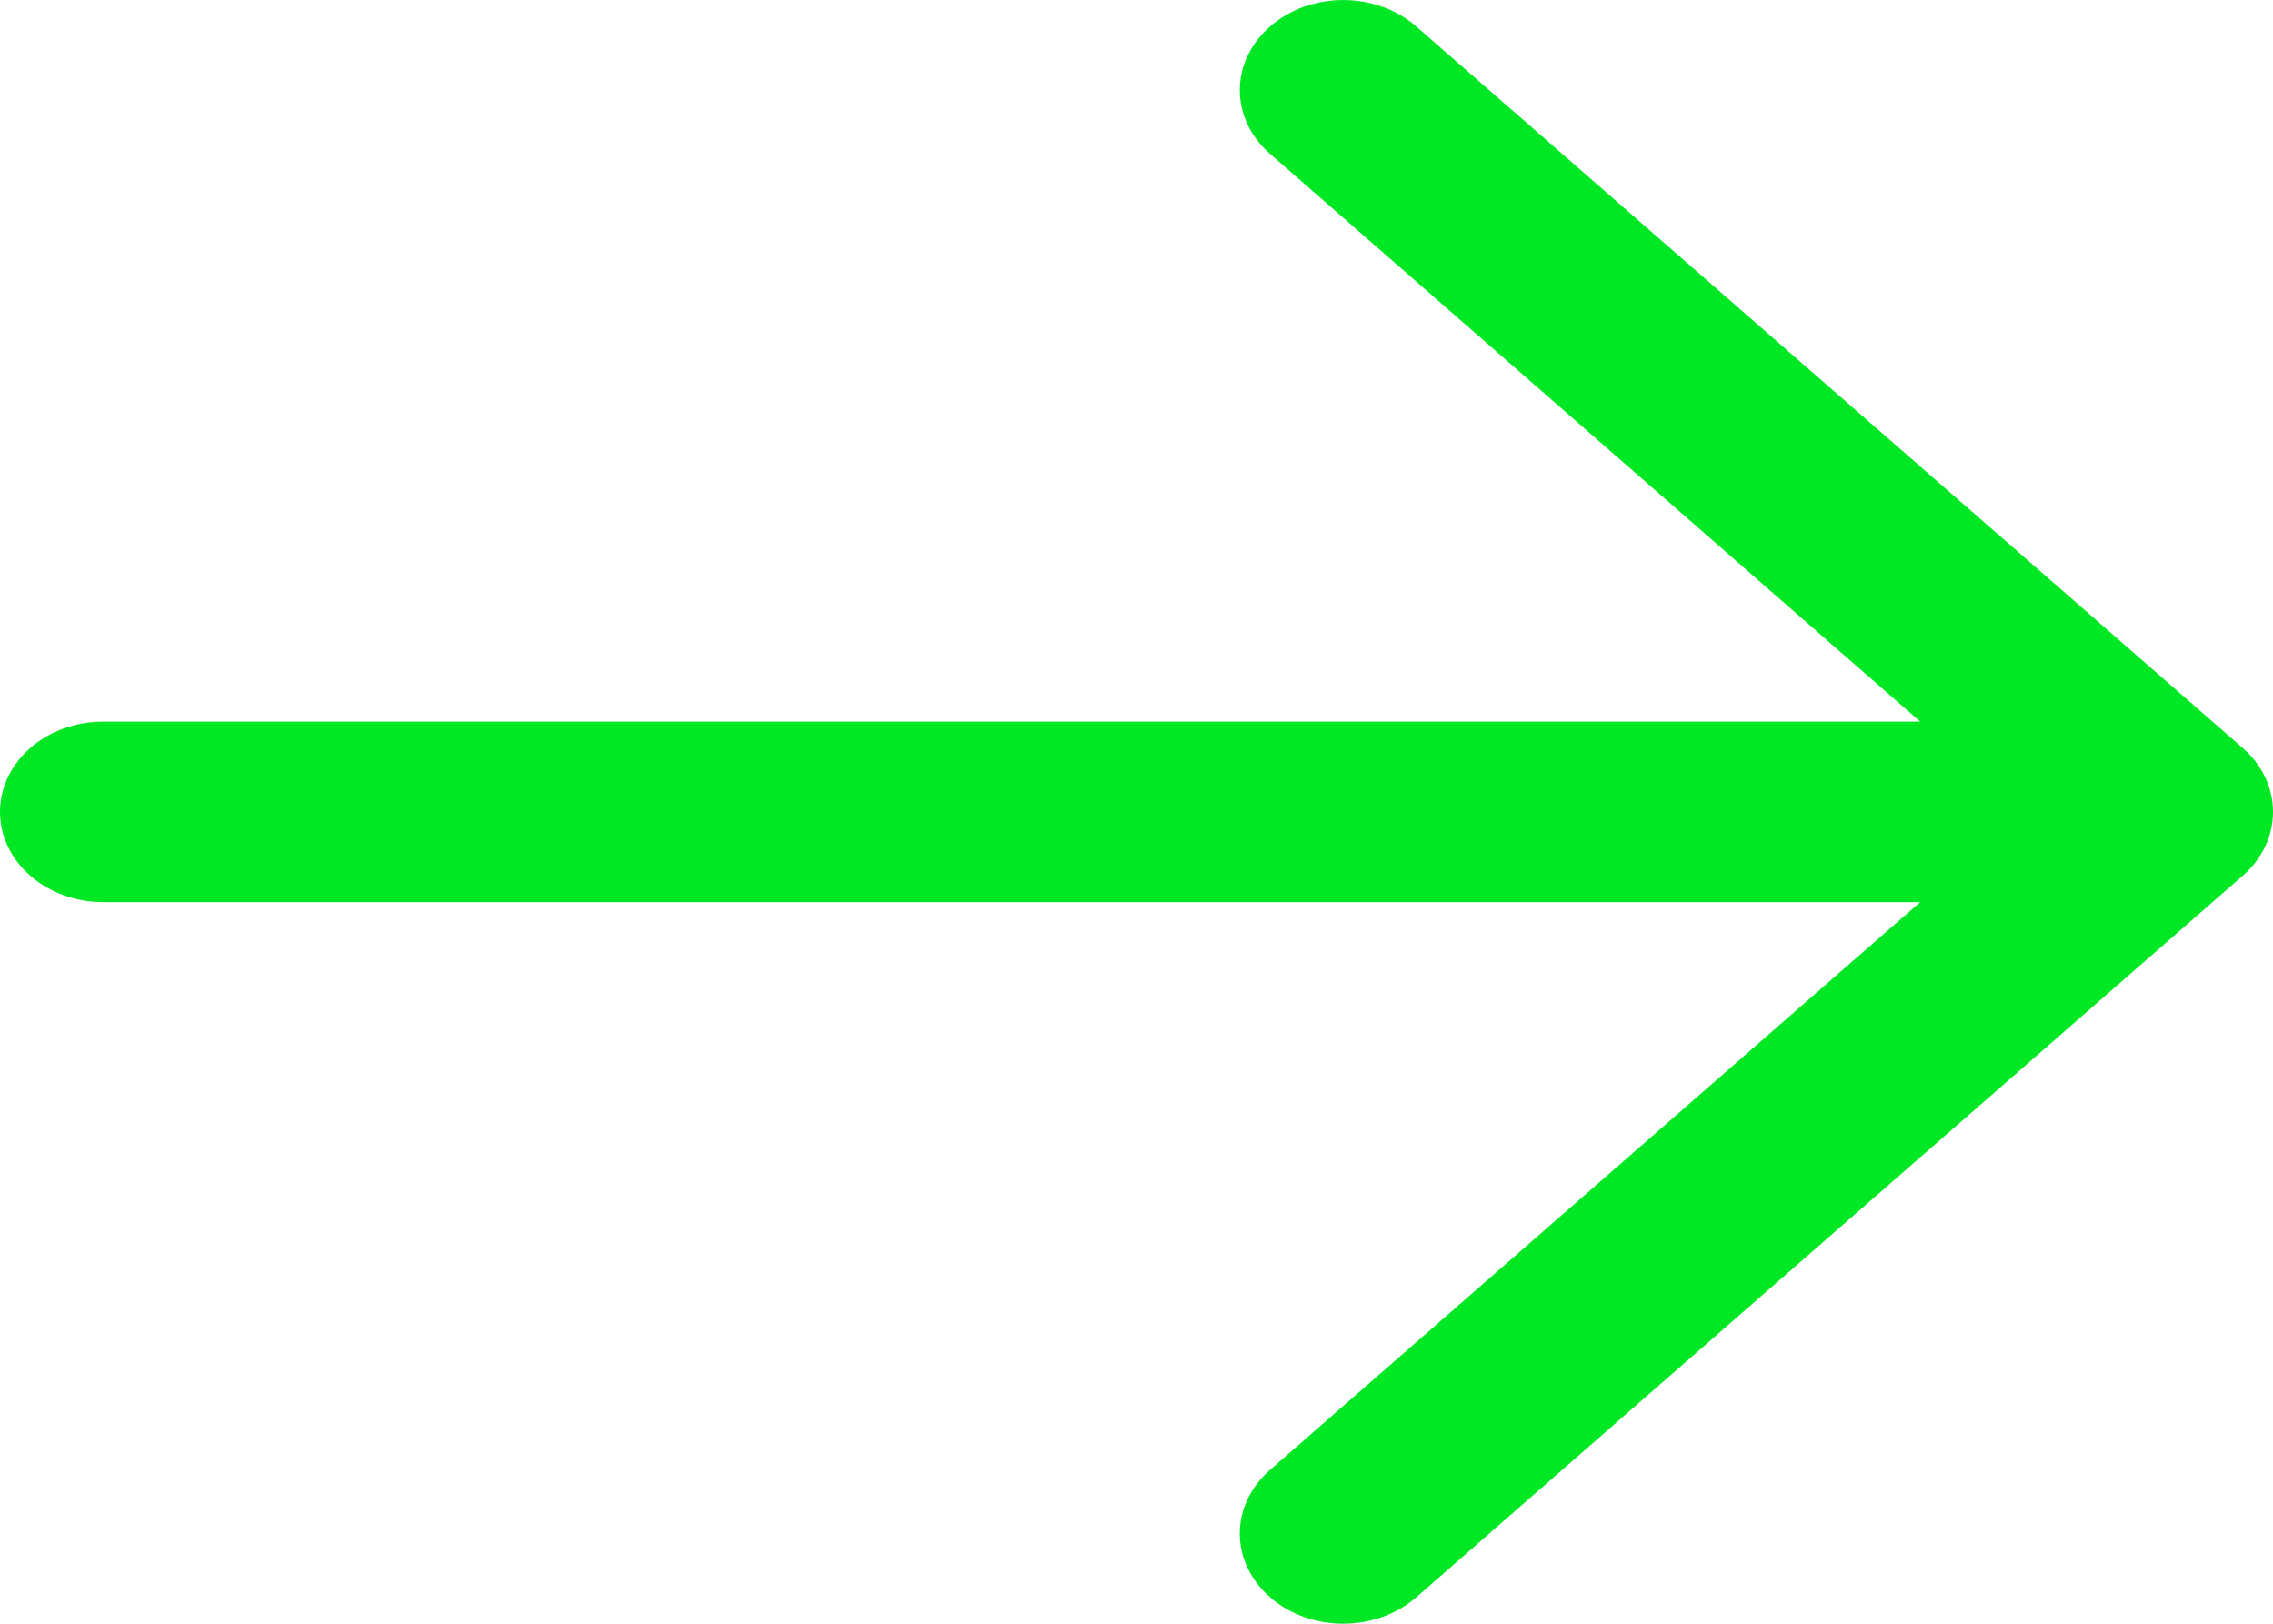<svg width="14" height="10" viewBox="0 0 14 10" fill="none" xmlns="http://www.w3.org/2000/svg">
<path fill-rule="evenodd" clip-rule="evenodd" d="M7.823 0.163C8.071 -0.054 8.474 -0.054 8.723 0.163L13.814 4.607C14.062 4.824 14.062 5.176 13.814 5.393L8.723 9.837C8.474 10.054 8.071 10.054 7.823 9.837C7.574 9.62 7.574 9.269 7.823 9.052L11.827 5.556H0.636C0.285 5.556 0 5.307 0 5C0 4.693 0.285 4.444 0.636 4.444H11.827L7.823 0.948C7.574 0.731 7.574 0.38 7.823 0.163Z" fill="#00E723"/>
</svg>
